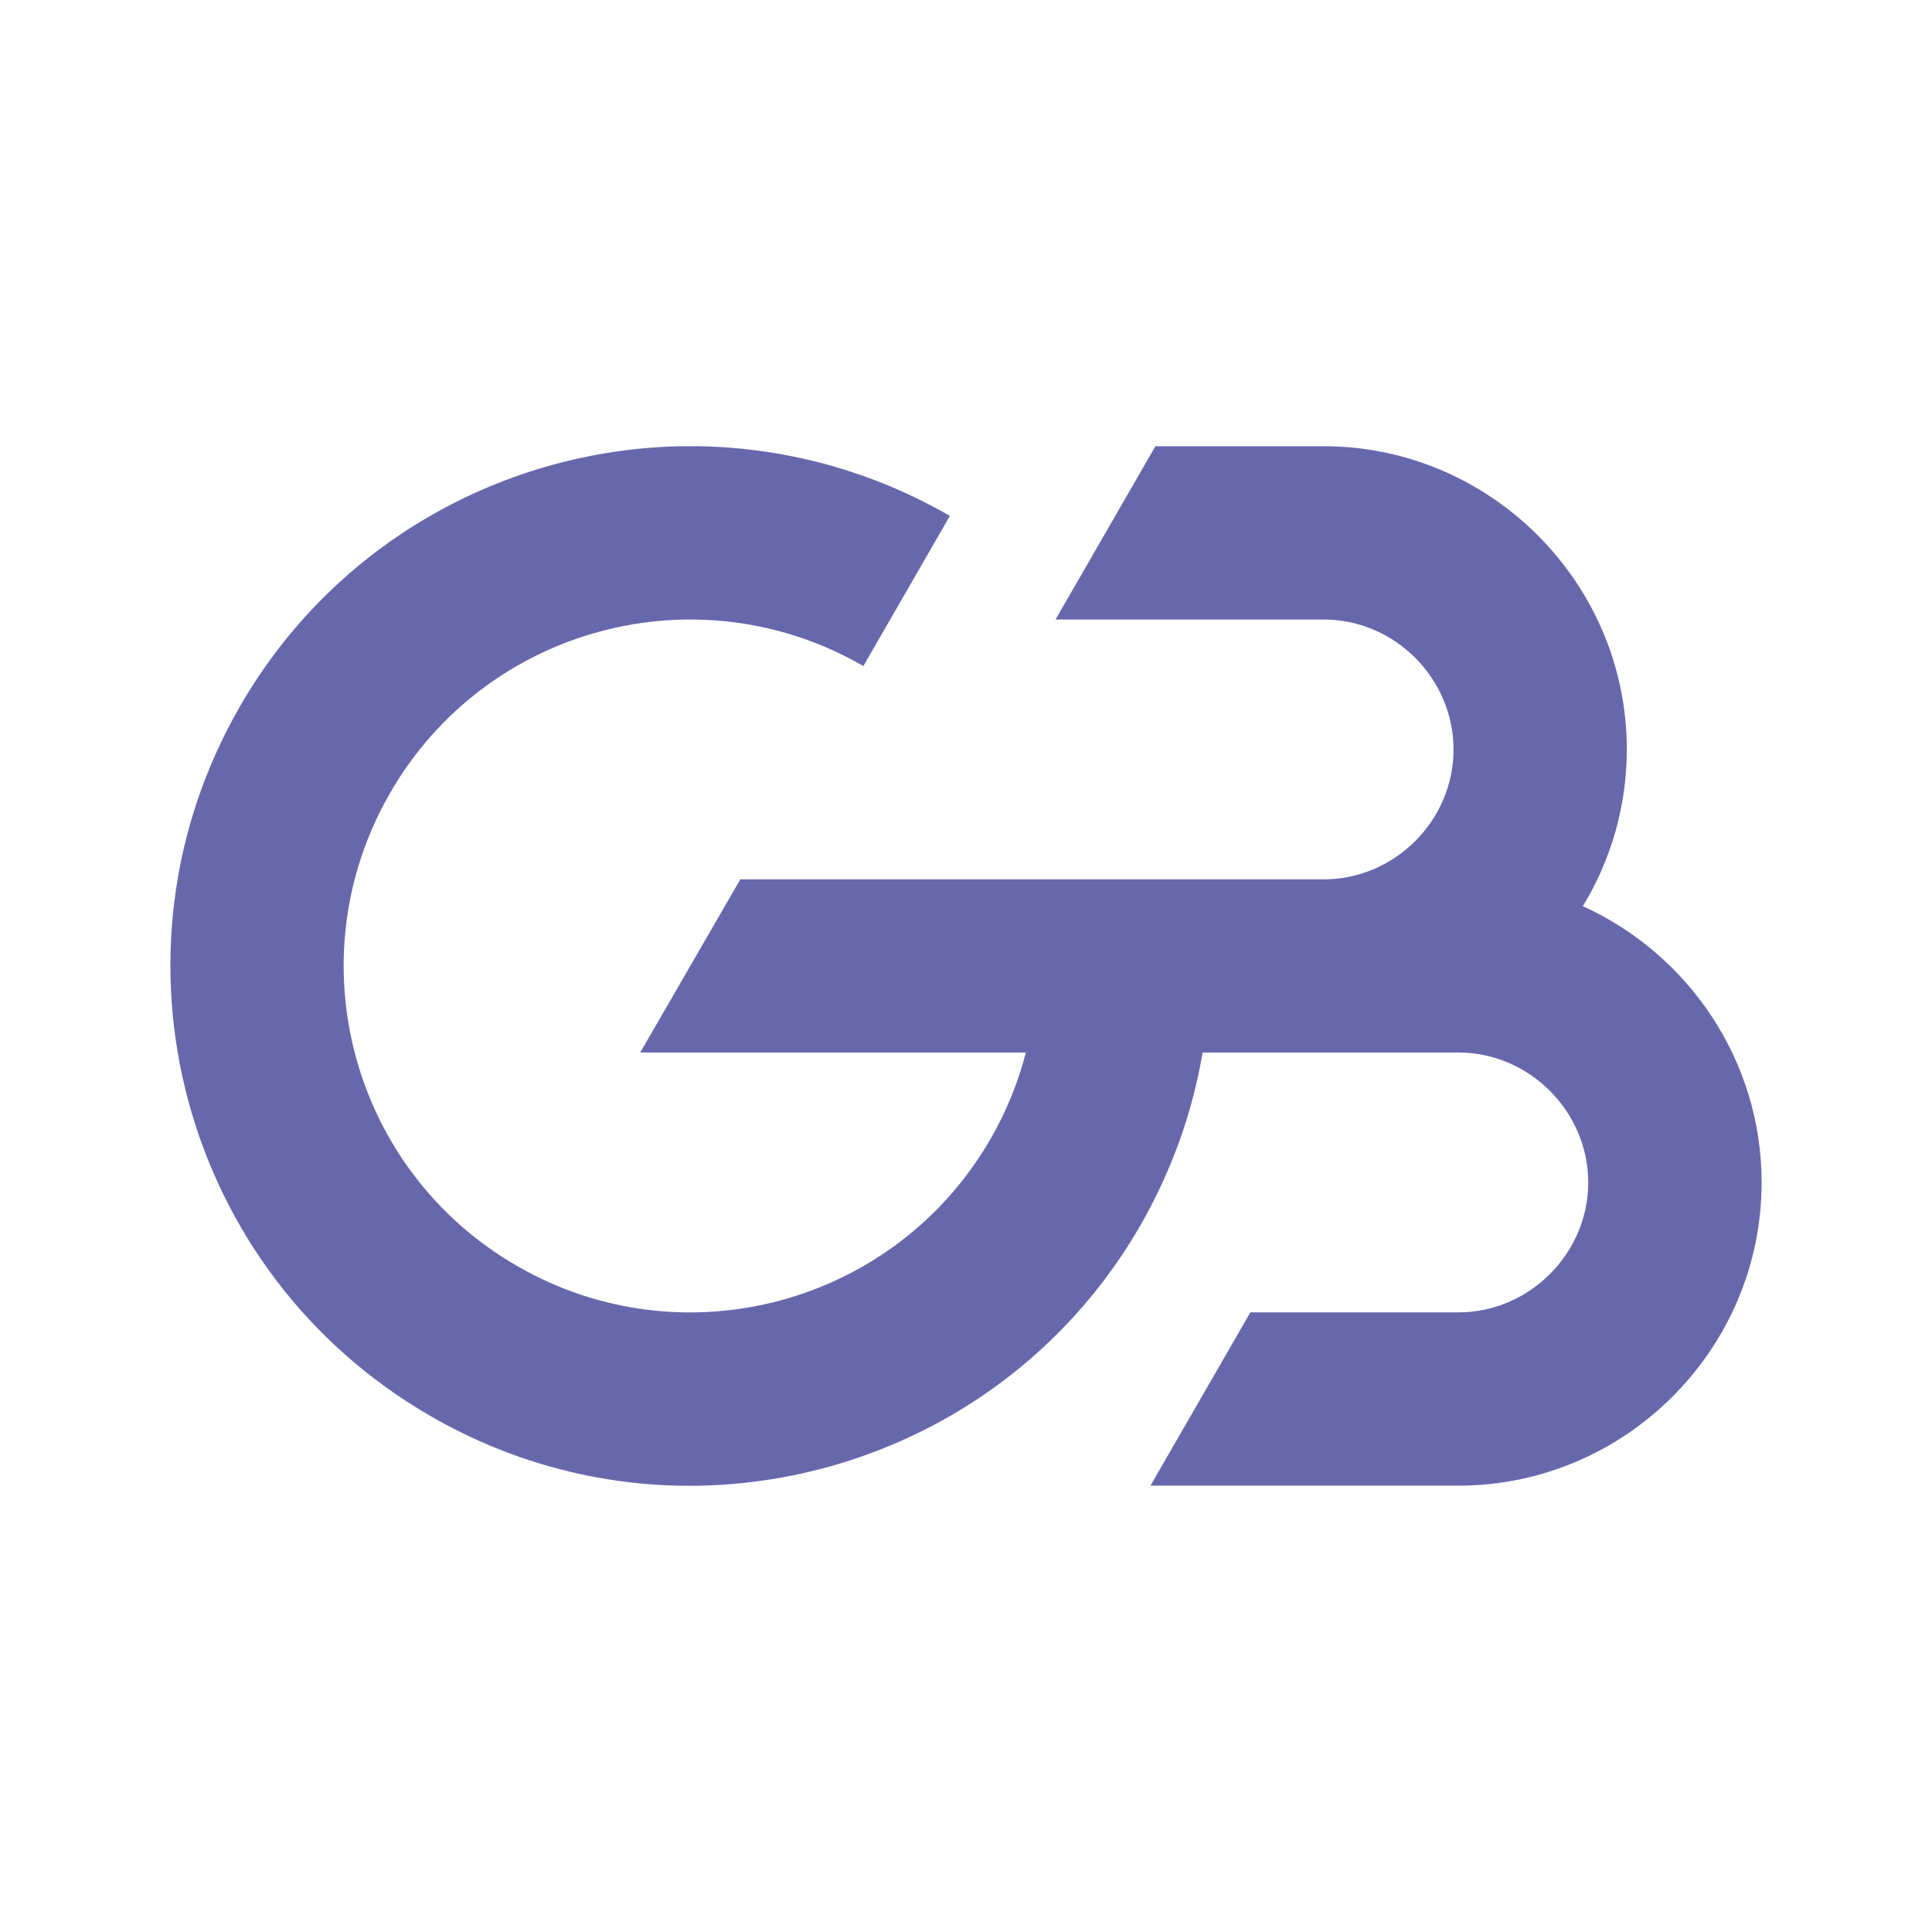 <?xml version="1.0" encoding="utf-8"?>
<!-- Generator: Adobe Illustrator 16.0.0, SVG Export Plug-In . SVG Version: 6.00 Build 0)  -->
<!DOCTYPE svg PUBLIC "-//W3C//DTD SVG 1.1 Basic//EN" "http://www.w3.org/Graphics/SVG/1.1/DTD/svg11-basic.dtd">
<svg version="1.1" baseProfile="basic" id="Calque_1"
	 xmlns="http://www.w3.org/2000/svg" xmlns:xlink="http://www.w3.org/1999/xlink" x="0px" y="0px" width="32px" height="32px"
	 viewBox="0 0 32 32" xml:space="preserve">
<path fill-rule="evenodd" clip-rule="evenodd" fill="#6768AC" d="M8.562,20.967c-2.745-1.583-3.685-5.091-2.099-7.836
	c1.583-2.745,5.093-3.685,7.837-2.099l1.433-2.487c-1.306-0.754-2.728-1.125-4.136-1.154h-0.316
	c-2.919,0.056-5.739,1.592-7.305,4.306c-2.376,4.117-0.965,9.378,3.152,11.756c1.402,0.811,2.941,1.183,4.452,1.155
	c2.919-0.057,5.738-1.592,7.306-4.307c0.525-0.914,0.867-1.885,1.033-2.868h2.002h2.235c1.174,0,2.15,0.976,2.15,2.153
	c0,1.176-0.977,2.151-2.15,2.151H20.71l-1.655,2.87h5.103c2.76,0,5.02-2.261,5.02-5.021c0-2.029-1.22-3.787-2.961-4.577
	c0.461-0.759,0.728-1.646,0.728-2.597c0-2.761-2.261-5.021-5.021-5.021h-2.787l-1.654,2.87h4.441c1.178,0,2.151,0.976,2.151,2.154
	c0,1.175-0.974,2.15-2.151,2.15c-3.743,0-5.919,0-9.662,0l-1.658,2.868h6.388c-0.128,0.492-0.322,0.976-0.588,1.436
	C14.816,21.613,11.307,22.553,8.562,20.967L8.562,20.967z"/>
</svg>
